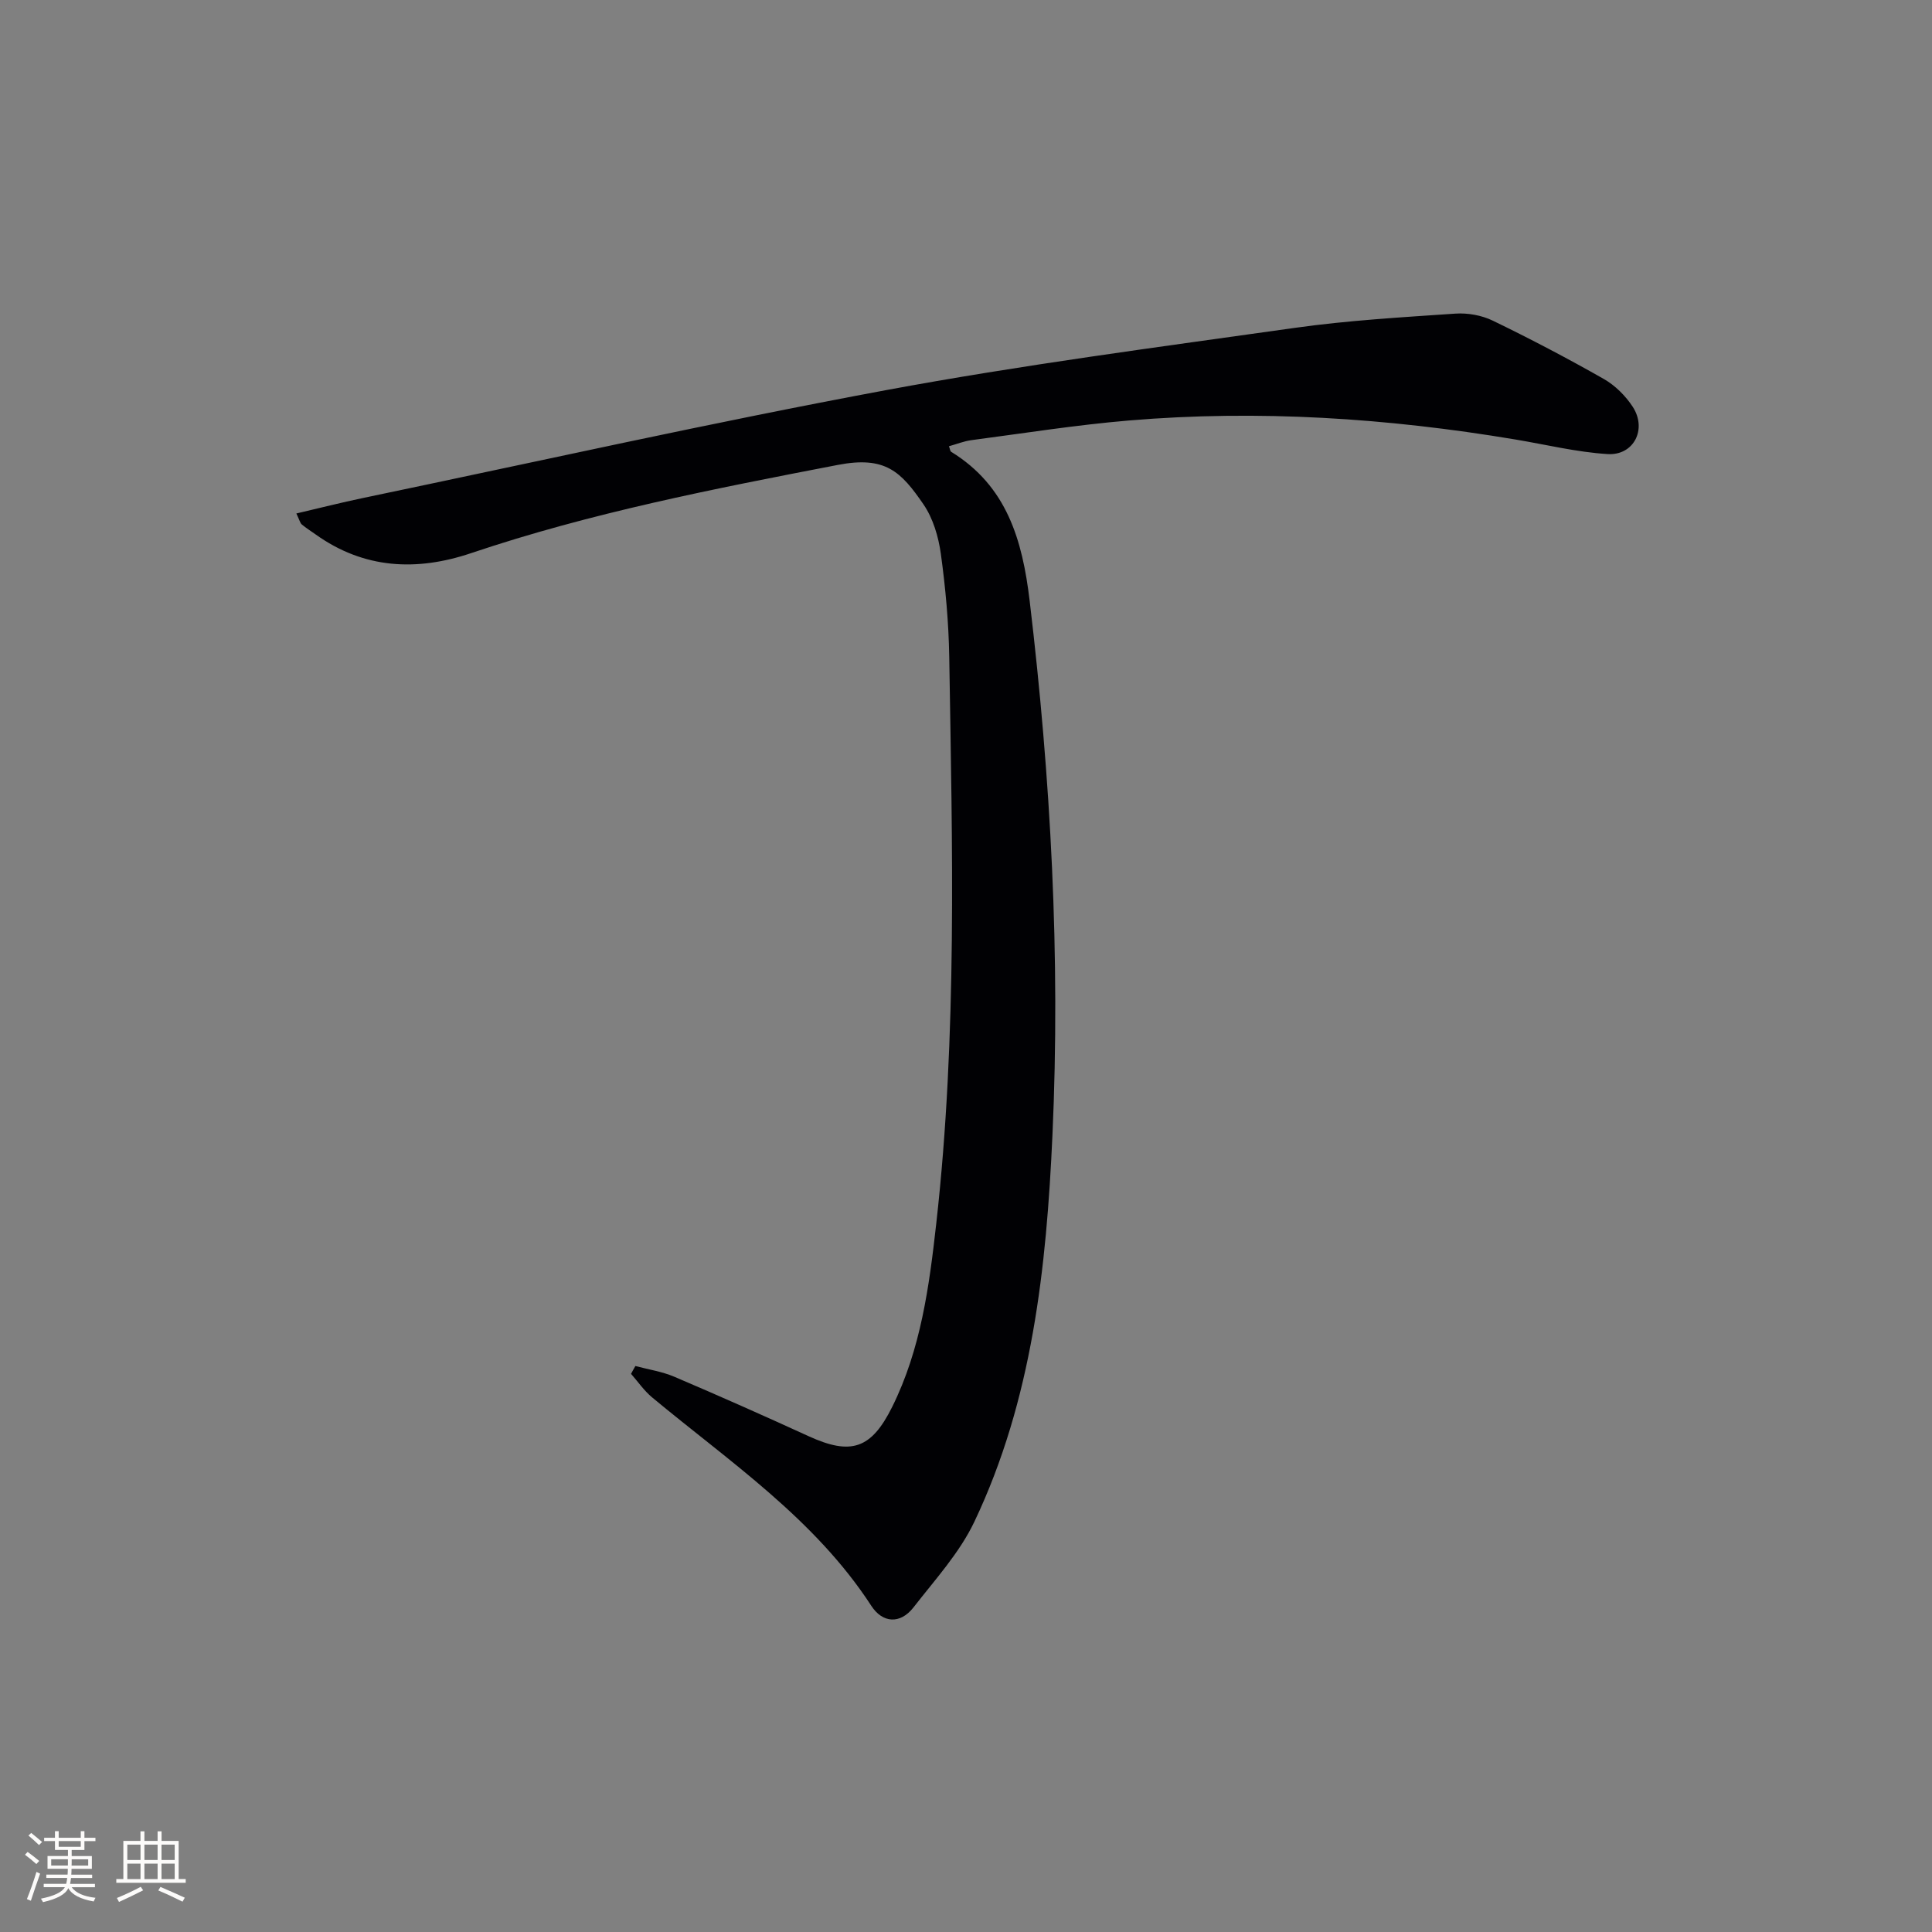 <svg enable-background="new 0 0 400 400" viewBox="0 0 400 400" xmlns="http://www.w3.org/2000/svg"><rect x="0" y="0" width="400" height="400" fill="#808080" stroke="none"/><path d="m131.55 282.82c2.7.72 5.53 1.14 8.08 2.23 9.32 3.97 18.59 8.09 27.81 12.31 8.76 4 12.94 2.63 17.26-6.04 5.96-11.98 7.69-25.03 9.15-38.07 4.37-39 3.31-78.15 2.68-117.27-.12-7.12-.77-14.27-1.74-21.33-.49-3.53-1.61-7.33-3.59-10.22-4.66-6.8-7.9-10.08-17.76-8.17-25.59 4.93-51.13 9.91-75.9 18.26-11.28 3.8-22.2 3.29-32.23-3.9-.95-.68-1.94-1.29-2.83-2.04-.34-.29-.45-.86-1.12-2.27 4.78-1.12 9.28-2.26 13.82-3.21 36.06-7.52 72.02-15.59 108.23-22.32 28.06-5.21 56.4-8.91 84.68-12.9 11.01-1.55 22.16-2.19 33.26-2.95 2.55-.17 5.43.35 7.72 1.46 7.78 3.77 15.45 7.79 22.96 12.06 2.36 1.34 4.53 3.5 6.02 5.79 3 4.63.2 10.12-5.23 9.77-6.4-.4-12.73-1.96-19.09-3.02-26.52-4.44-53.2-6.19-80.02-3.93-10.9.92-21.73 2.64-32.59 4.07-1.57.21-3.09.83-4.65 1.26.22.58.25 1.02.46 1.15 11.53 7.09 14.75 18.26 16.25 30.86 4.38 36.76 6.39 73.63 4.72 110.58-1.24 27.43-4.16 54.8-16.16 80.06-3.07 6.46-8.15 12.01-12.6 17.74-2.77 3.56-6.43 3.26-8.75-.32-11.72-18.02-29.29-29.77-45.37-43.14-1.66-1.38-2.93-3.24-4.37-4.88.27-.53.59-1.07.9-1.62z" fill="#010104"/><g fill="#fcfbfa"><path d="m5.17 384 .55-.58c.85.61 1.65 1.24 2.4 1.87l-.59.64c-.83-.73-1.62-1.38-2.36-1.93m1.22 9.53-.82-.34c.71-1.76 1.37-3.64 1.98-5.63.24.13.5.25.76.36-.6 1.67-1.24 3.54-1.92 5.61m-.5-13.5.57-.54c.56.44 1.31 1.06 2.26 1.87l-.64.64c-.68-.66-1.41-1.32-2.19-1.97m3.25.46h2.24v-1.36h.77v1.36h4.57v-1.36h.76v1.36h2.28v.69h-2.28v1.84h-2.64v1.26h4.18v2.64h-4.21c0 .45-.02.86-.05 1.21h4.32v.69h-4.38c-.04.34-.1.75-.19 1.22h5.15v.69h-4.82c.87 1.19 2.51 1.92 4.93 2.19-.17.31-.3.57-.37.76-2.77-.49-4.52-1.41-5.26-2.76-.56 1.26-2.3 2.23-5.24 2.9-.12-.25-.26-.48-.43-.72 2.73-.55 4.38-1.34 4.96-2.38h-4.38v-.69h4.65c.1-.38.17-.79.21-1.22h-4.32v-.69h4.4c.03-.34.05-.75.05-1.21h-4.2v-2.64h4.23v-1.26h-2.69v-1.84h-2.24zm1.46 4.46v1.29h3.45c.01-.4.02-.57.01-.53v-.32-.45h-3.46zm1.55-2.59h4.57v-1.19h-4.57zm6.11 2.59h-3.42v.77c-.01.19-.01.37-.02.53h3.44z"/><path d="m32.63 379.16h.82v1.98h3.54v7.89h1.46v.78h-14.37v-.78h1.46v-7.89h3.54v-1.98h.82v1.98h2.73zm-3.49 11.48.5.73c-1.61.82-3.28 1.63-5 2.41-.13-.27-.28-.55-.44-.82 1.75-.72 3.4-1.49 4.94-2.32m-2.78-5.55h2.73v-3.18h-2.73zm0 3.95h2.73v-3.2h-2.73zm3.54-3.95h2.73v-3.18h-2.73zm0 3.95h2.73v-3.2h-2.73zm7.89 4.68c-1.84-.92-3.51-1.7-5.02-2.32l.45-.73c1.89.8 3.57 1.55 5.04 2.23zm-1.62-11.81h-2.73v3.18h2.73zm-2.73 7.13h2.73v-3.2h-2.73z"/></g></svg>